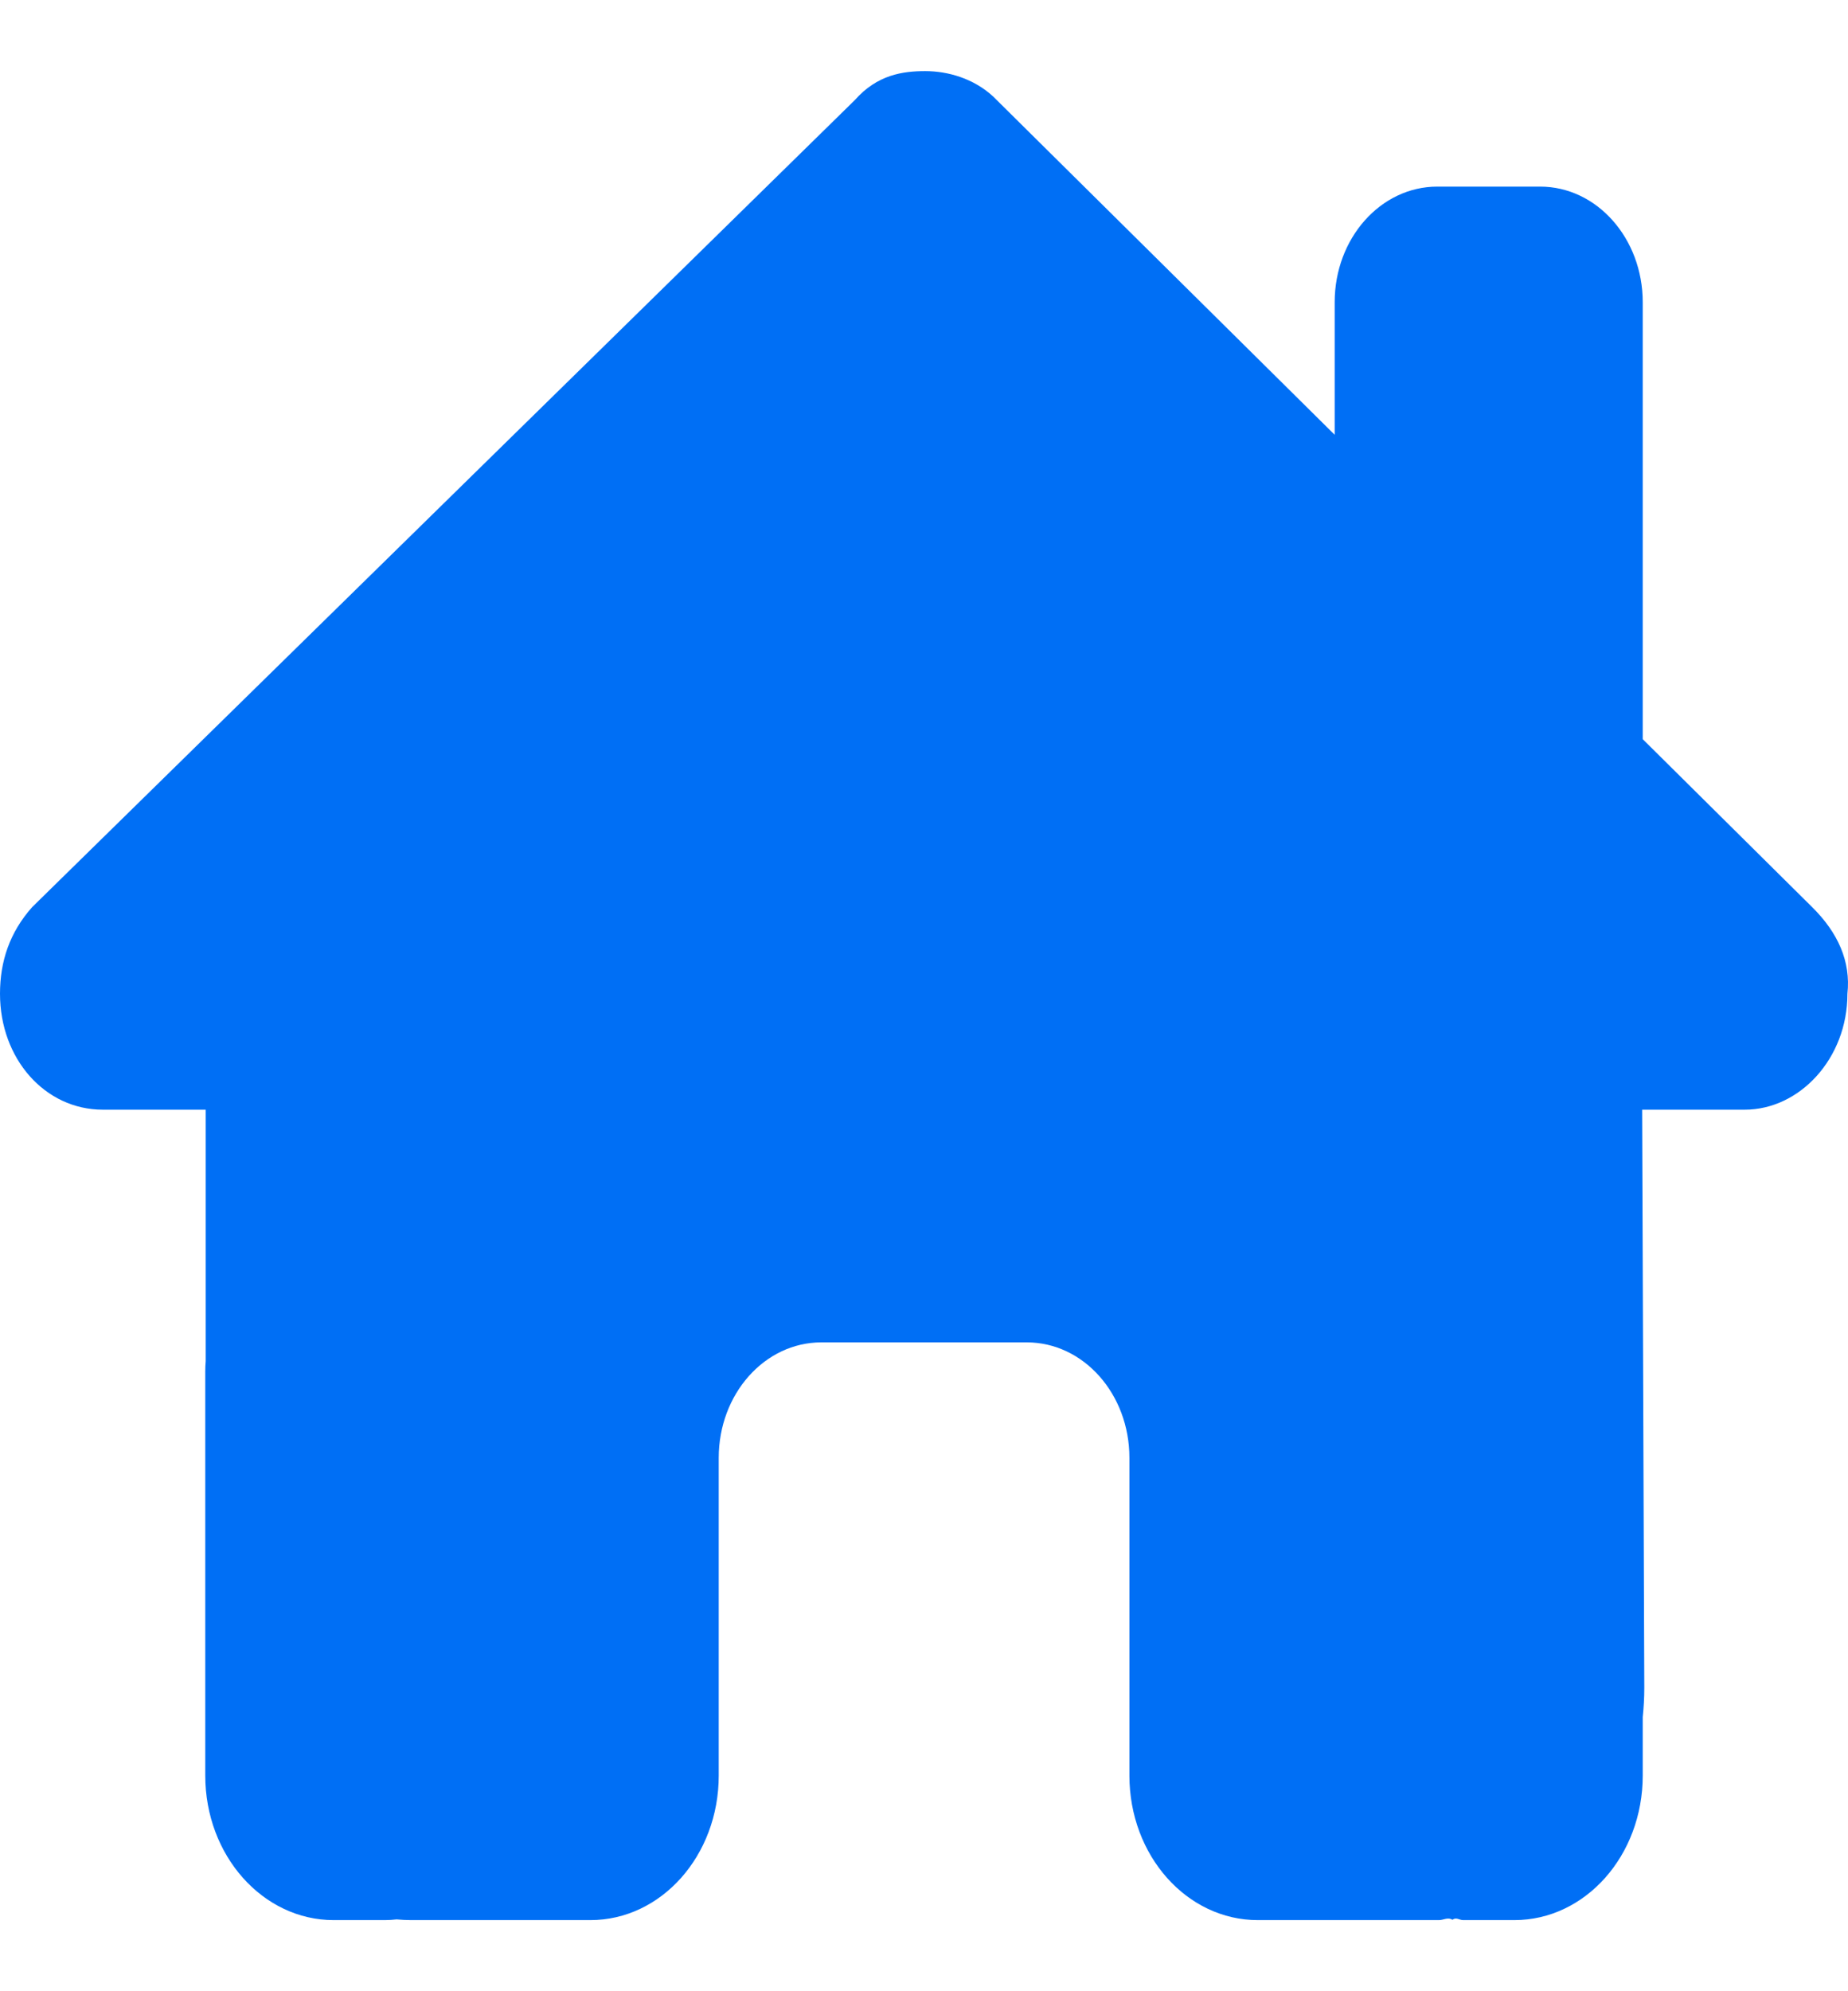 <svg width="13" height="14" viewBox="0 0 13 14" fill="none" xmlns="http://www.w3.org/2000/svg">
<path d="M11.552 7.802L11.567 11.867C11.567 11.938 11.563 12.005 11.556 12.073V12.484C11.556 13.046 11.152 13.5 10.653 13.5H10.292C10.267 13.5 10.242 13.477 10.218 13.498C10.186 13.477 10.154 13.5 10.123 13.5H8.848C8.349 13.5 7.945 13.046 7.945 12.484V10.25C7.945 9.801 7.622 9.438 7.223 9.438H5.778C5.379 9.438 5.056 9.801 5.056 10.25V12.484C5.056 13.046 4.652 13.5 4.153 13.5H2.891C2.857 13.5 2.824 13.498 2.79 13.495C2.763 13.498 2.736 13.5 2.708 13.5H2.347C1.849 13.5 1.444 13.046 1.444 12.484V9.641C1.444 9.618 1.445 9.592 1.447 9.57V7.802H0.723C0.316 7.802 0 7.444 0 6.987C0 6.759 0.068 6.556 0.226 6.378L6.013 0.704C6.171 0.525 6.351 0.5 6.509 0.5C6.667 0.5 6.848 0.551 6.986 0.678L9.389 3.057V2.125C9.389 1.676 9.712 1.312 10.111 1.312H10.834C11.233 1.312 11.556 1.676 11.556 2.125V5.197L12.748 6.378C12.928 6.556 13.021 6.759 12.996 6.987C12.996 7.444 12.658 7.802 12.274 7.802H11.552Z" fill="#006FF5"/>
</svg>
